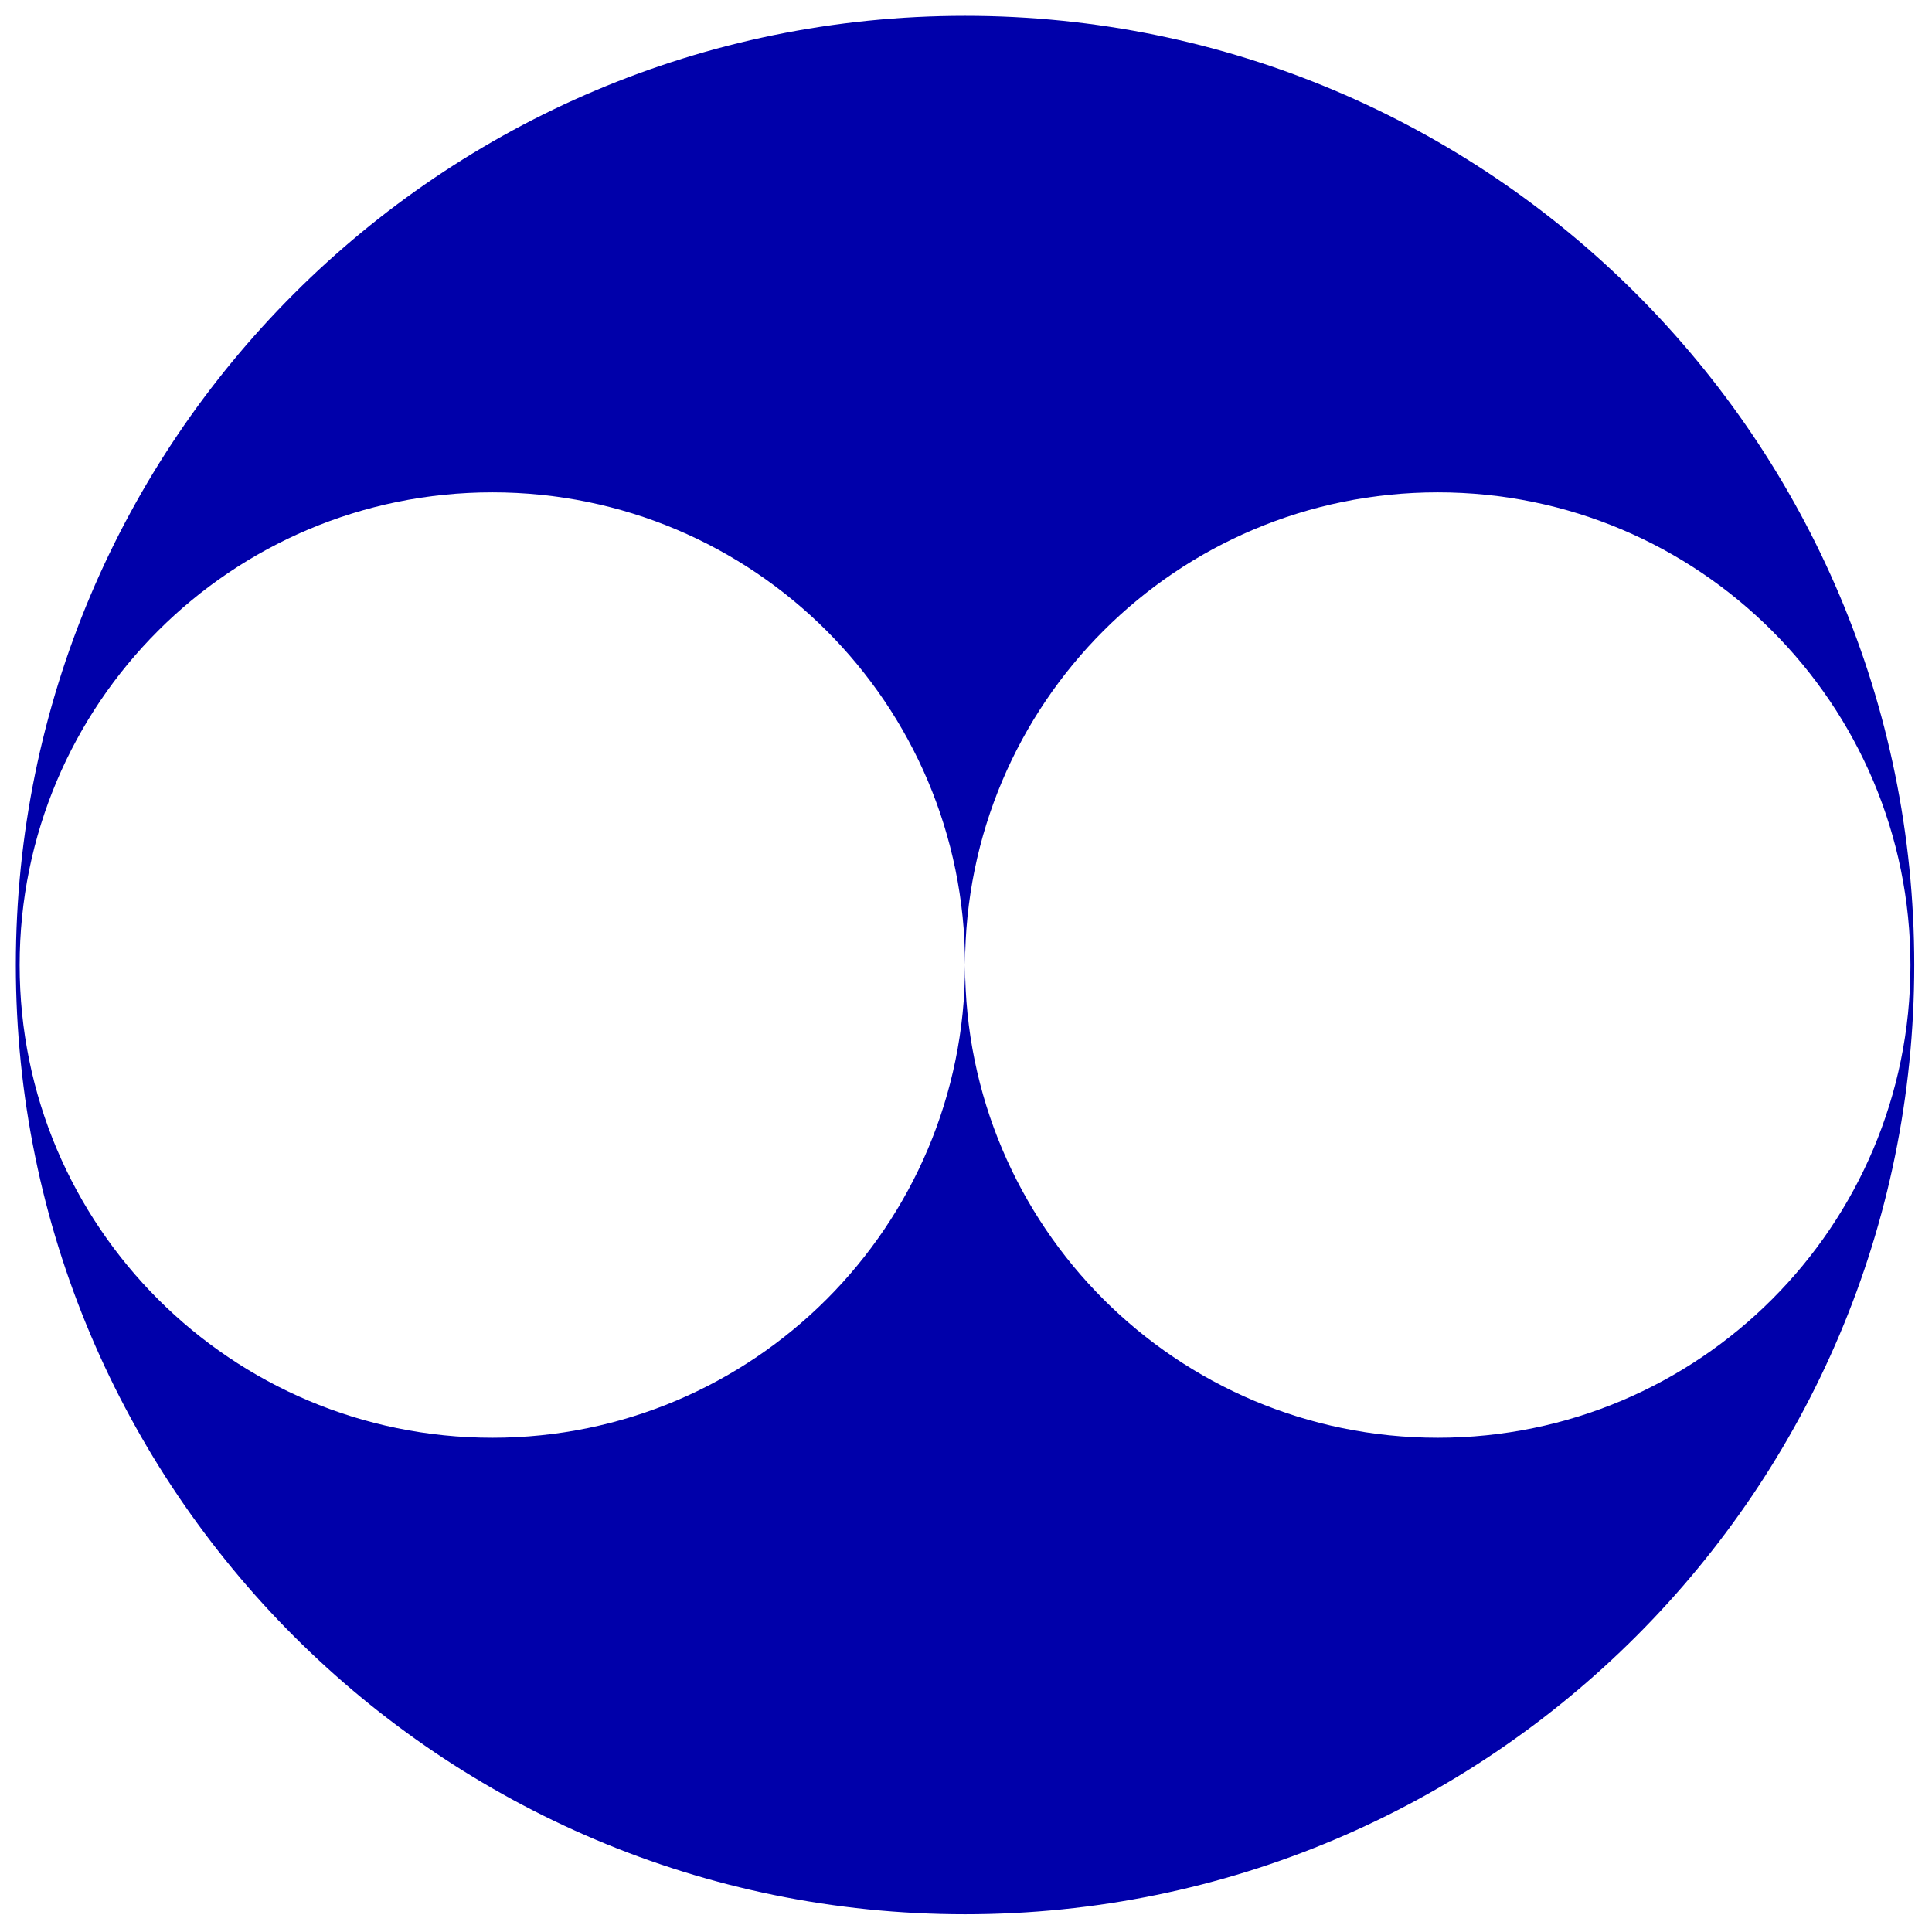 <?xml version="1.0" encoding="UTF-8"?><svg id="Calque_1" xmlns="http://www.w3.org/2000/svg" viewBox="0 0 122 122"><defs><style>.cls-1{fill:#00a;}</style></defs><g id="b"><g id="c"><path class="cls-1" d="M120.64,60.94c0,16.49-13.36,29.85-29.85,29.85s-29.85-13.36-29.85-29.85c0,16.49-13.37,29.85-29.85,29.85S1.24,77.43,1.24,60.94s13.36-29.85,29.85-29.85,29.85,13.36,29.85,29.85c0-16.49,13.36-29.85,29.85-29.85s29.85,13.36,29.85,29.85M120.88,60.94C120.88,27.84,94.05,1,60.94,1S1,27.84,1,60.94s26.84,59.94,59.94,59.94,59.94-26.84,59.94-59.94"/></g></g></svg>